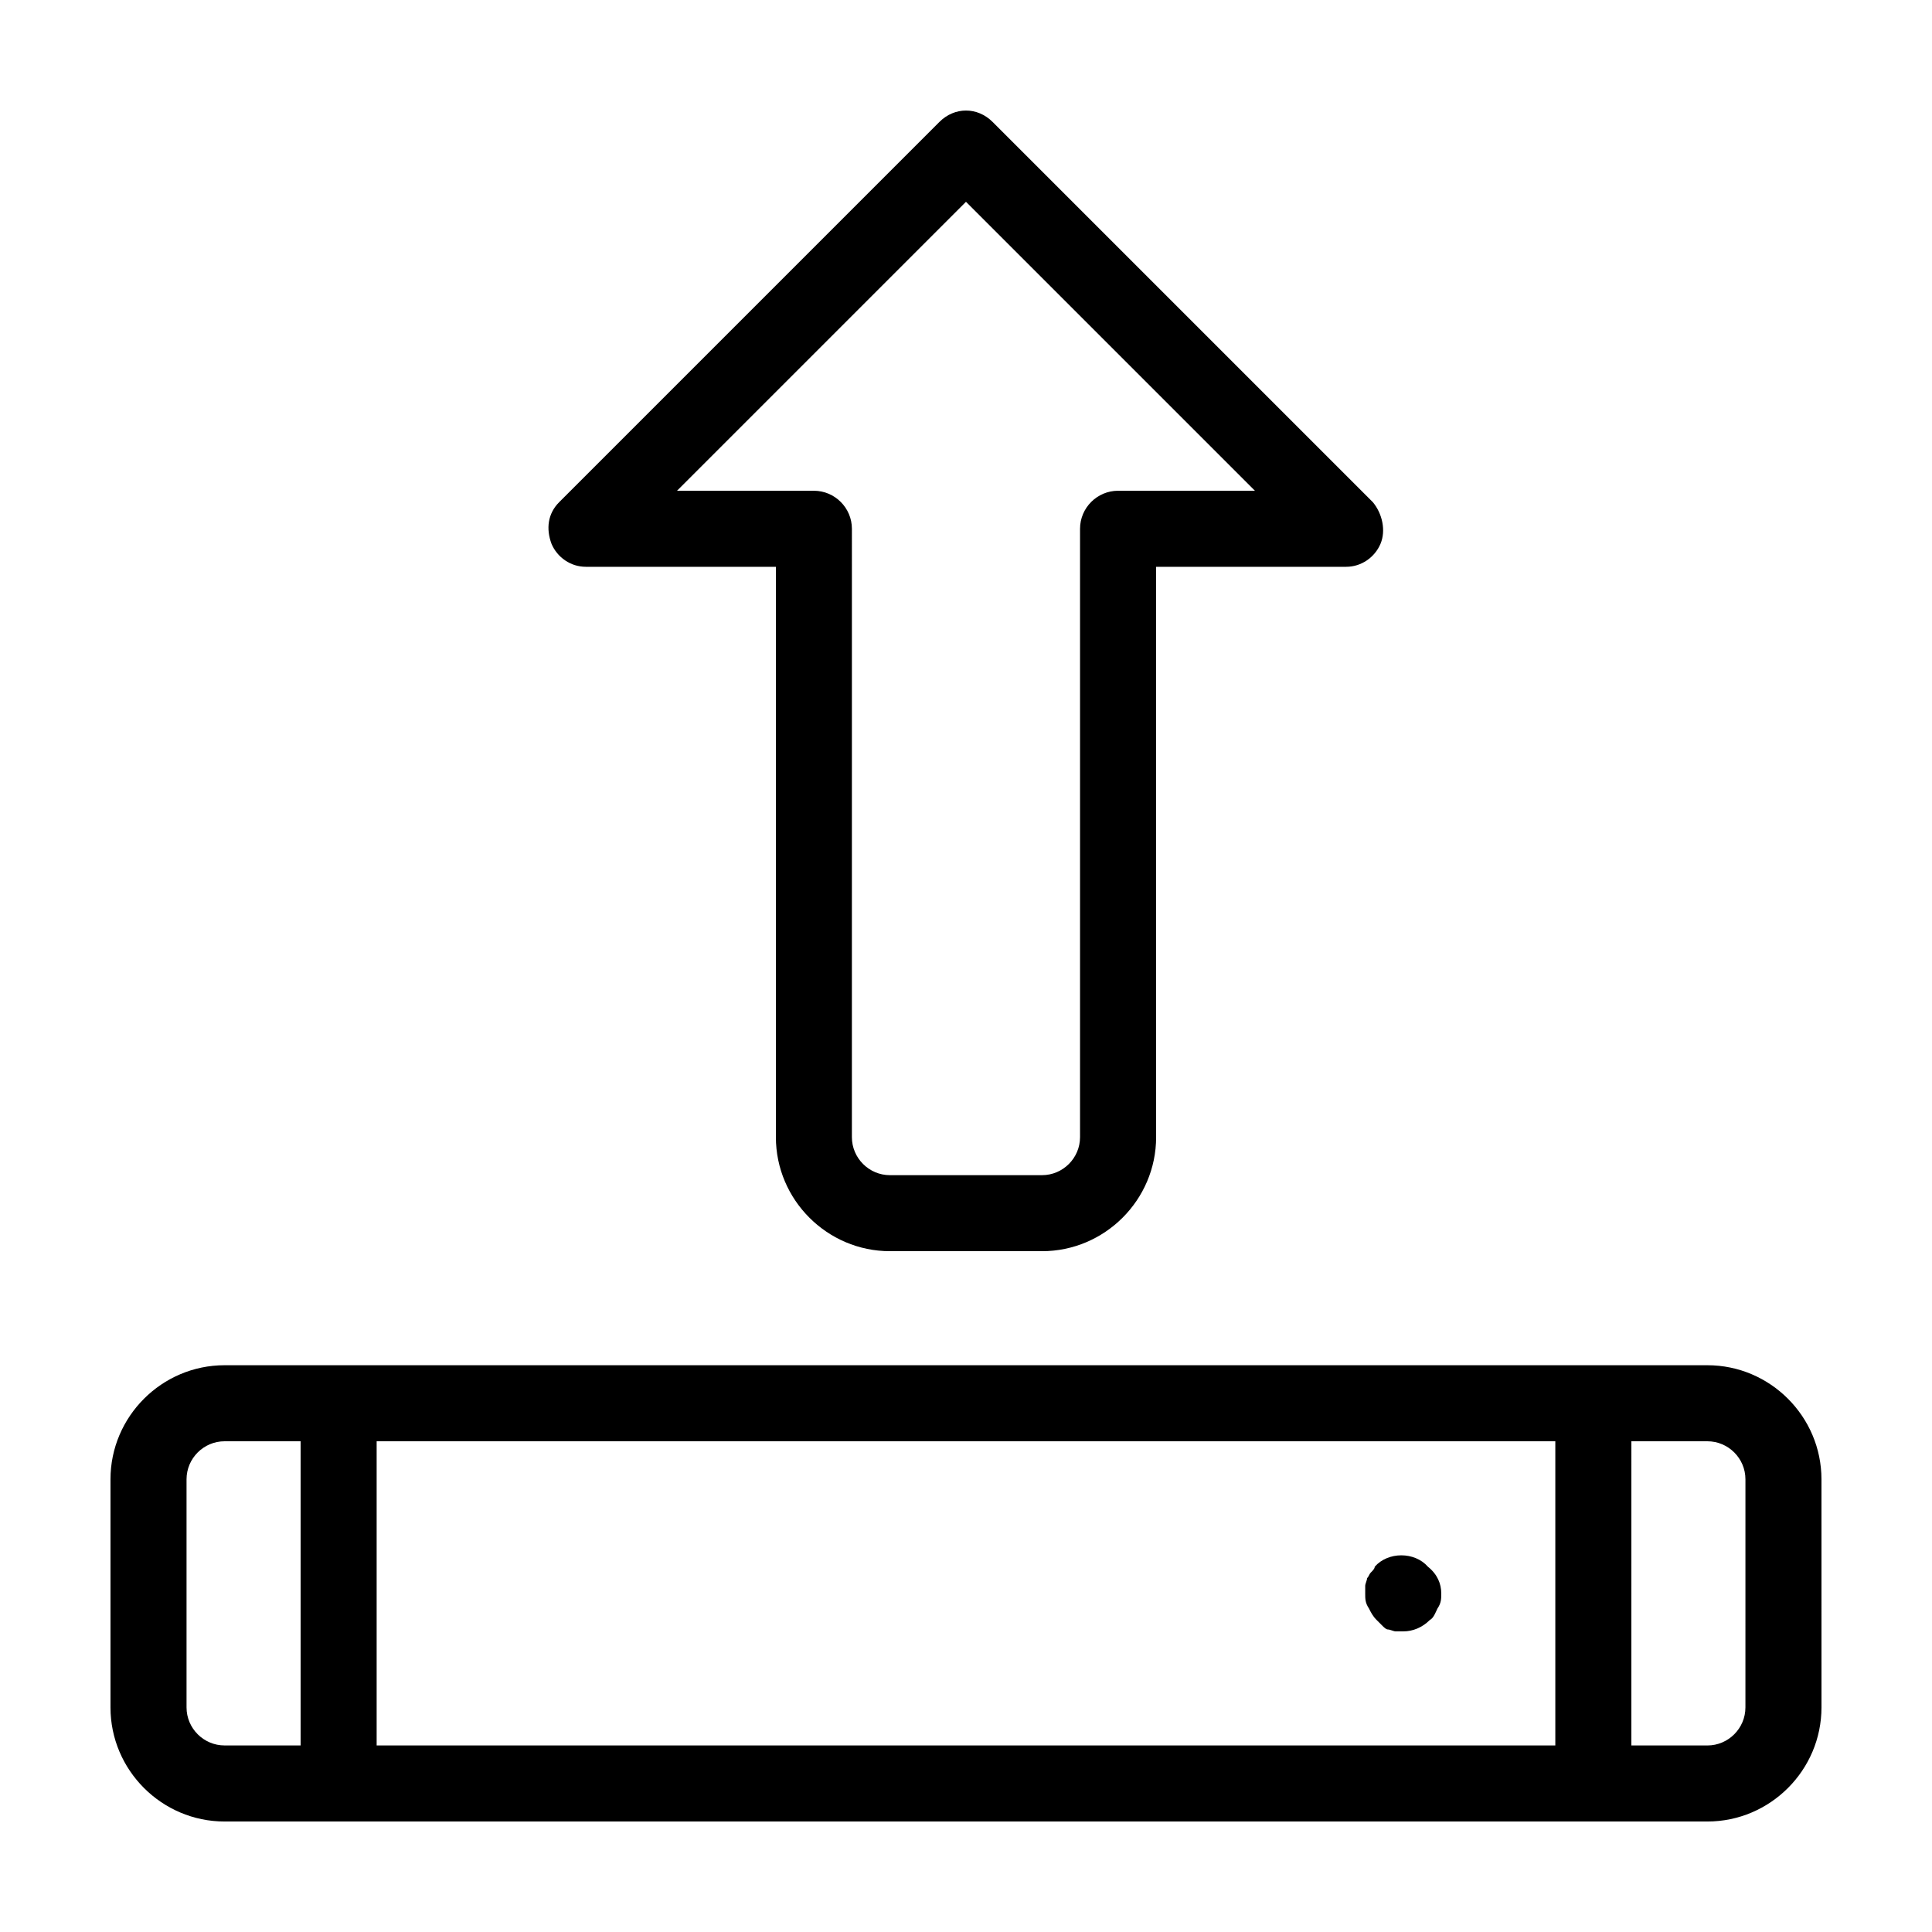 <?xml version="1.0" encoding="UTF-8"?>
<!-- The Best Svg Icon site in the world: iconSvg.co, Visit us! https://iconsvg.co -->
<svg fill="#000000" width="800px" height="800px" version="1.1" viewBox="144 144 512 512" xmlns="http://www.w3.org/2000/svg">
 <path d="m596.48 505.8h-392.97c-16.625 0-30.23 13.602-30.23 30.23v60.457c0 16.625 13.602 30.23 30.23 30.23h392.97c16.625 0 30.23-13.602 30.23-30.23l-0.004-60.457c0-16.625-13.602-30.23-30.227-30.23zm-40.305 20.152v80.609h-312.36v-80.609zm-362.74 70.535v-60.457c0-5.543 4.535-10.078 10.078-10.078h20.152v80.609h-20.152c-5.543 0-10.078-4.531-10.078-10.074zm413.12 0c0 5.543-4.535 10.078-10.078 10.078h-20.152l0.004-80.613h20.152c5.543 0 10.078 4.535 10.078 10.078zm-100.76-30.23v-2.016c0-0.504 0.504-1.512 0.504-2.016 0.504-0.504 0.504-1.008 1.008-1.512 0.504-0.504 1.008-1.008 1.008-1.512 3.527-4.031 10.578-4.031 14.105 0 2.519 2.019 3.527 4.539 3.527 7.055 0 1.512 0 2.519-1.008 4.031-0.504 1.008-1.008 2.519-2.016 3.023-2.012 2.016-4.531 3.023-7.051 3.023h-2.016c-0.504 0-1.512-0.504-2.016-0.504s-1.008-0.504-1.512-1.008c-0.504-0.504-1.008-1.008-1.512-1.512-1.008-1.008-1.512-2.016-2.016-3.023-1.008-1.512-1.008-2.519-1.008-4.031zm-206.56-272.05h50.383v151.14c0 16.625 13.602 30.23 30.23 30.23h40.305c16.625 0 30.23-13.602 30.23-30.23l-0.008-151.14h50.383c4.031 0 7.559-2.519 9.07-6.047s0.504-8.062-2.016-11.082l-100.76-100.76c-4.031-4.031-10.078-4.031-14.105 0l-100.76 100.76c-3.023 3.023-3.527 7.055-2.016 11.082 1.508 3.527 5.035 6.047 9.066 6.047zm100.76-96.73 76.578 76.578h-36.273c-5.543 0-10.078 4.535-10.078 10.078v161.22c0 5.543-4.535 10.078-10.078 10.078h-40.305c-5.543 0-10.078-4.535-10.078-10.078l0.004-161.22c0-5.543-4.535-10.078-10.078-10.078h-36.273z"/>
</svg>